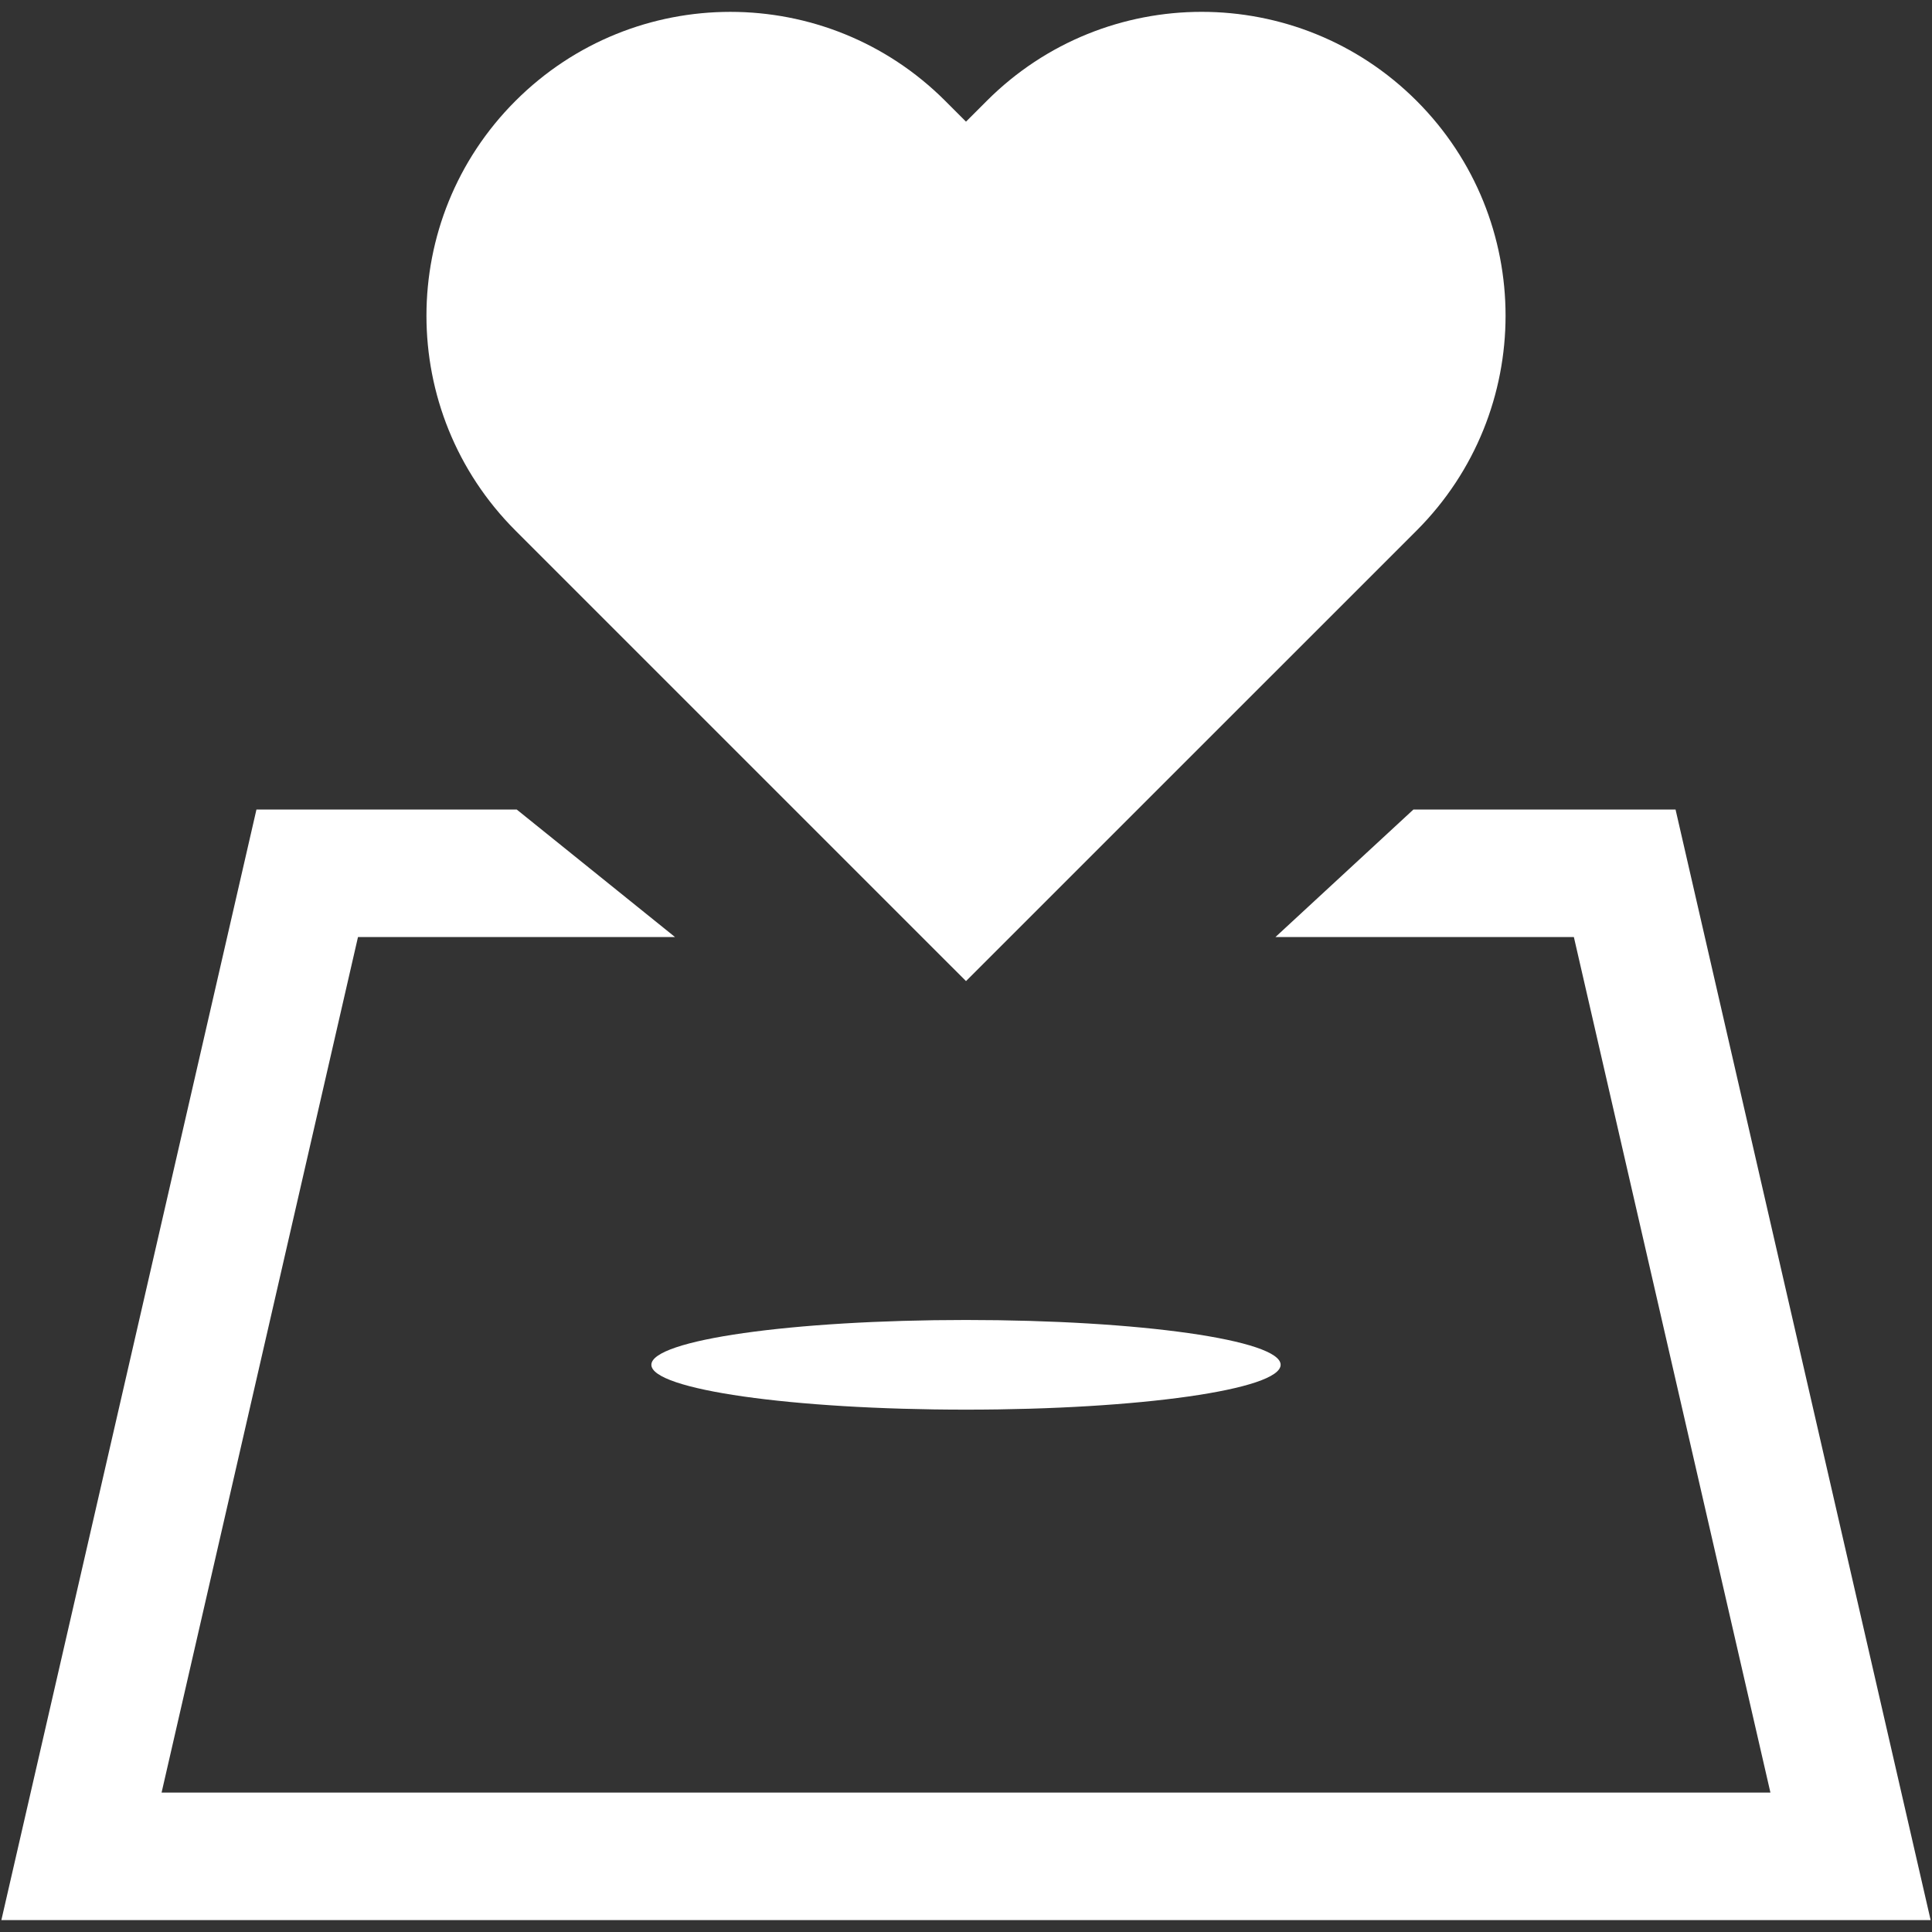 <svg width="27" height="27" viewBox="0 0 27 27" fill="none" xmlns="http://www.w3.org/2000/svg">
<rect x="0" y="0" width="27" height="27" fill="#333333" stroke="none"/>
<path d="M26.981 26.834L23.416 11.313H19.753L17.825 13.095H21.995L24.742 25.052H2.258L5.003 13.095H9.433L7.221 11.313H3.584L0.019 26.834H26.981Z" fill="white"/>
<path d="M19.797 7.415C21.455 5.756 21.455 3.067 19.797 1.409C18.138 -0.249 15.449 -0.249 13.791 1.409L13.5 1.7L13.21 1.41C11.551 -0.249 8.863 -0.249 7.204 1.41C5.545 3.068 5.545 5.756 7.204 7.415L7.495 7.706L13.5 13.711L19.506 7.706L19.797 7.415Z" fill="white"/>
<path d="M13.5 19.7C15.928 19.7 17.897 19.419 17.897 19.073C17.897 18.727 15.928 18.447 13.5 18.447C11.072 18.447 9.103 18.727 9.103 19.073C9.103 19.419 11.072 19.7 13.5 19.7Z" fill="white"/>
</svg>

